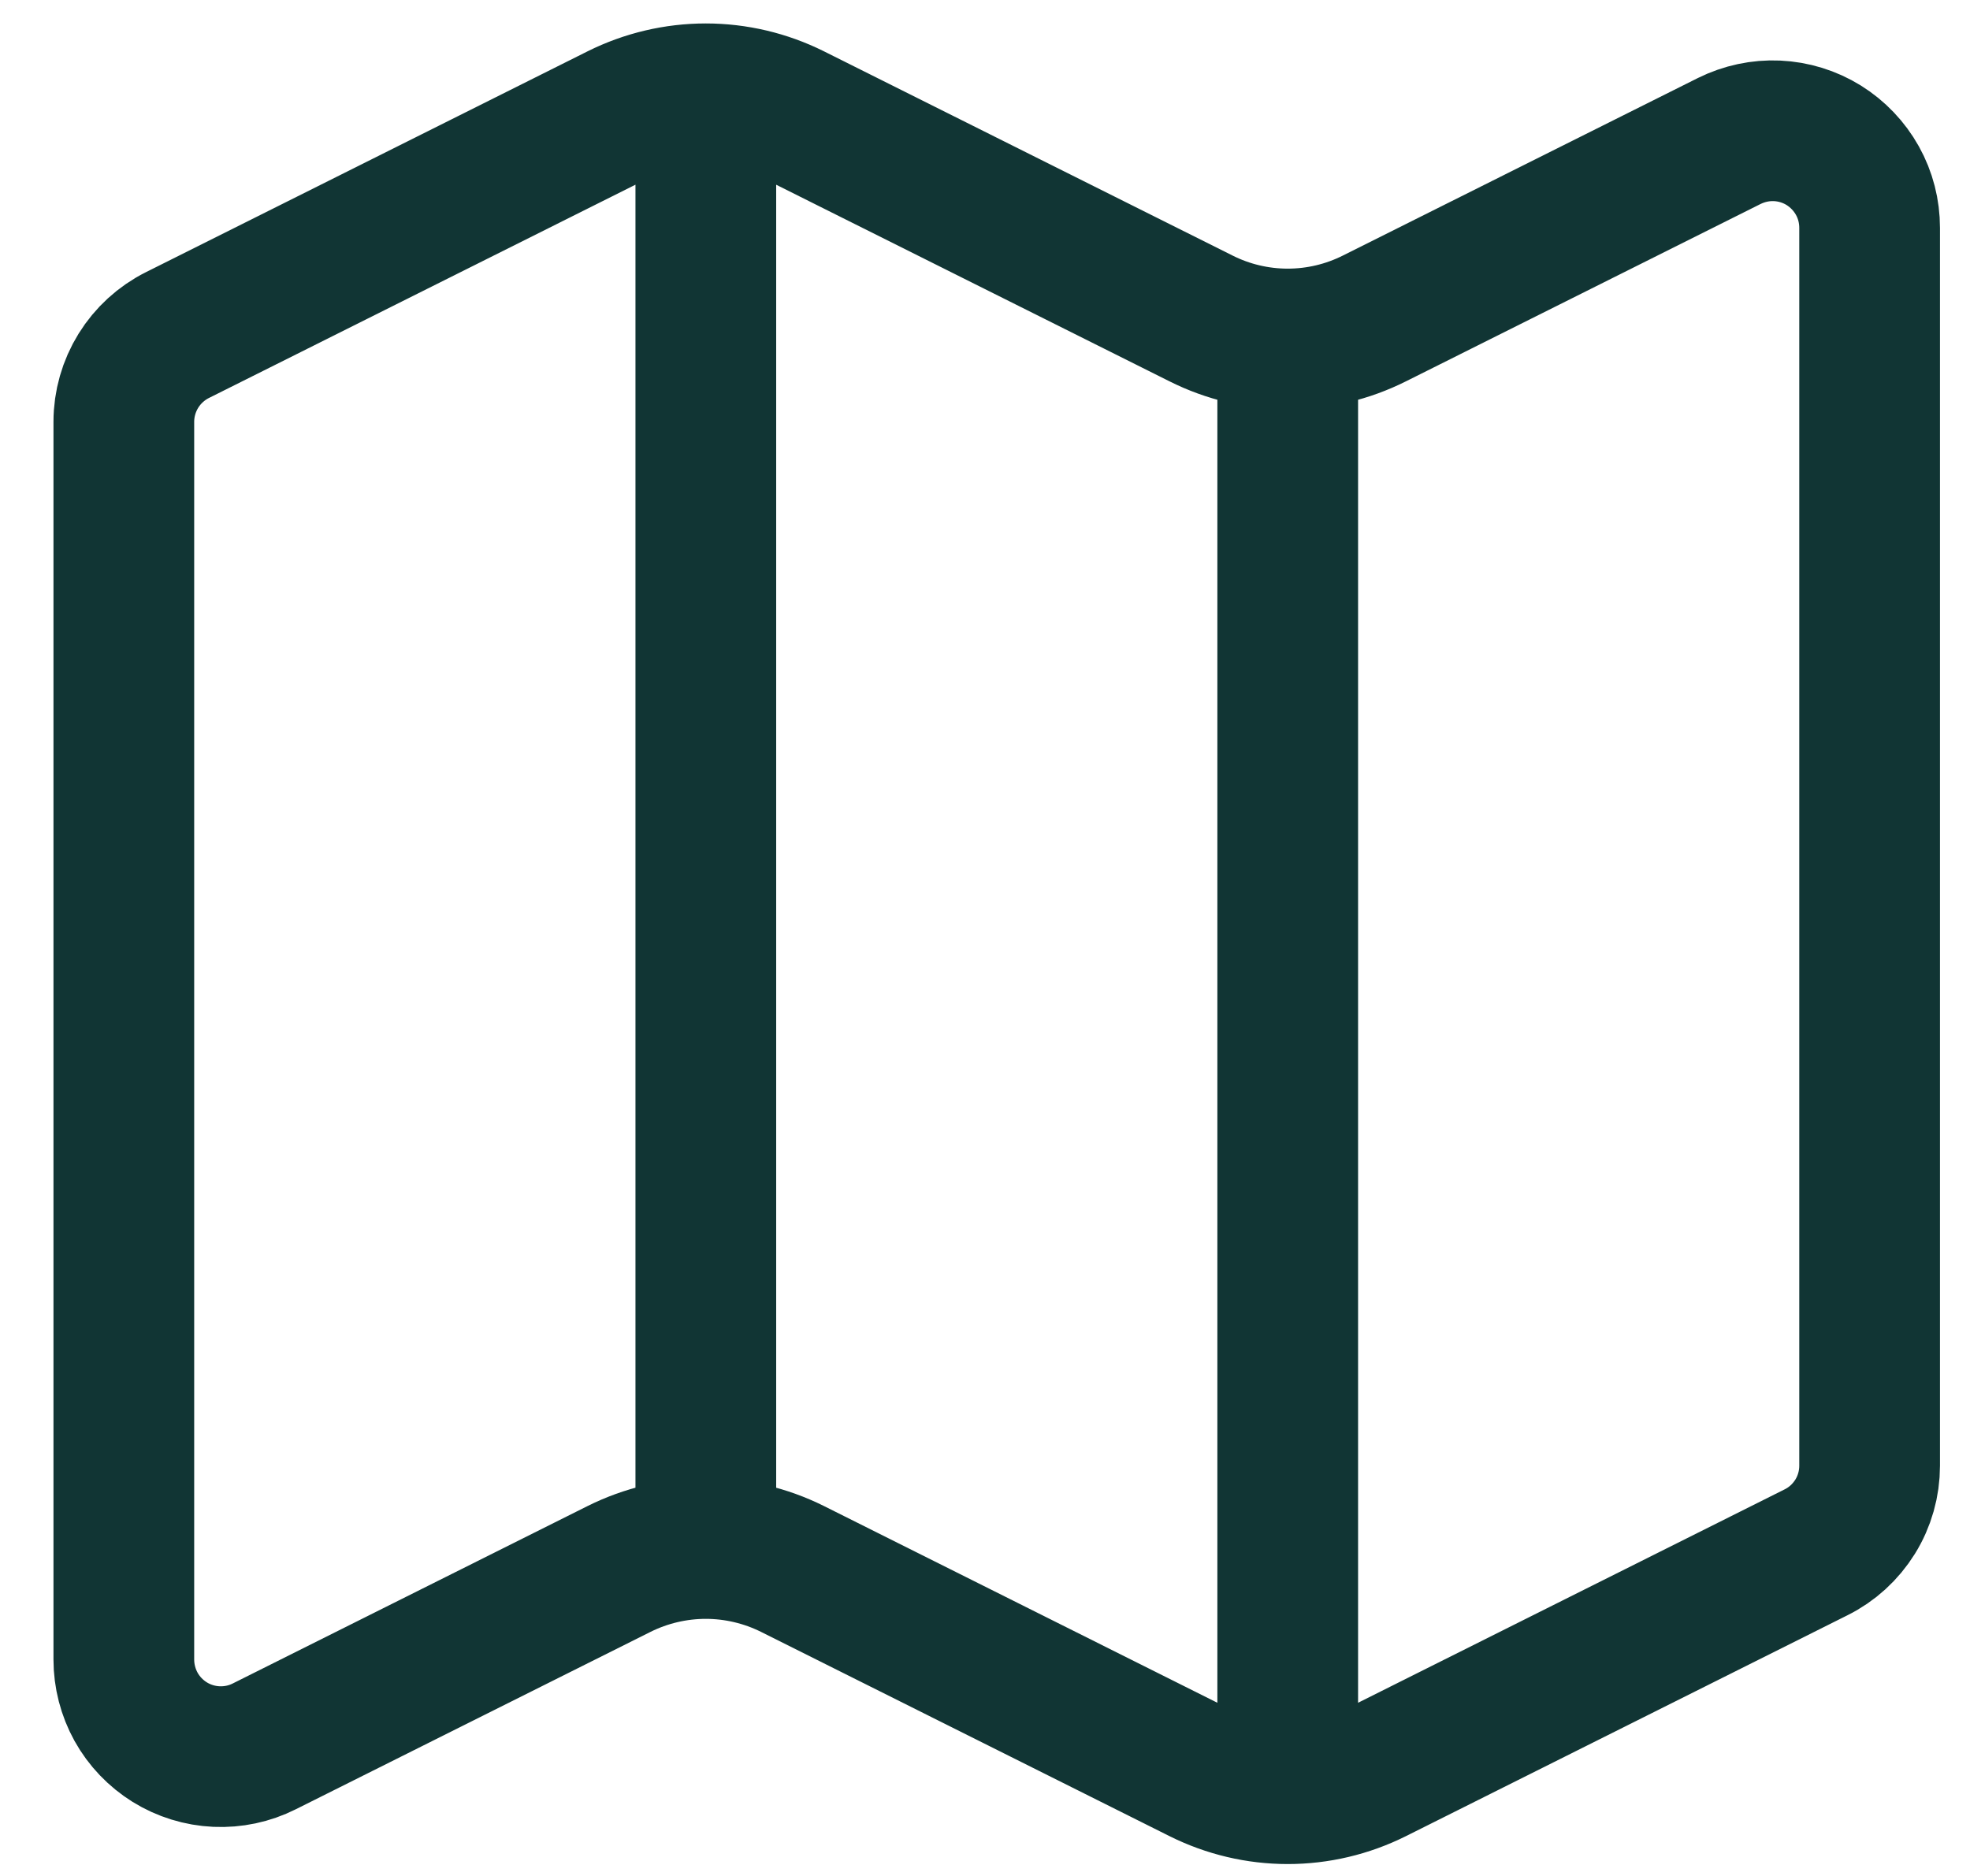 <svg width="21" height="20" viewBox="0 0 21 20" fill="none" xmlns="http://www.w3.org/2000/svg">
<path d="M13.727 3.614C13.406 3.614 13.09 3.539 12.803 3.395L8.448 1.218C8.161 1.075 7.844 1 7.524 1M13.727 3.614C14.048 3.614 14.364 3.539 14.651 3.395L18.434 1.503C18.592 1.425 18.767 1.387 18.943 1.395C19.119 1.403 19.291 1.456 19.441 1.549C19.59 1.642 19.714 1.772 19.8 1.926C19.886 2.08 19.93 2.253 19.93 2.43V15.626C19.93 15.818 19.877 16.006 19.776 16.169C19.674 16.333 19.53 16.465 19.358 16.55L14.651 18.905C14.364 19.048 14.048 19.123 13.727 19.123M13.727 3.614V19.123M13.727 19.123C13.406 19.123 13.09 19.048 12.803 18.905L8.448 16.727C8.161 16.584 7.844 16.509 7.524 16.509C7.203 16.509 6.886 16.584 6.599 16.727L2.816 18.619C2.659 18.698 2.483 18.735 2.307 18.727C2.131 18.719 1.959 18.666 1.809 18.573C1.66 18.48 1.536 18.351 1.45 18.196C1.365 18.042 1.32 17.868 1.32 17.692V4.497C1.32 4.305 1.374 4.116 1.475 3.953C1.576 3.79 1.72 3.658 1.892 3.572L6.599 1.218C6.886 1.075 7.203 1 7.524 1M7.524 1V16.508" stroke="#113534" stroke-width="1.5" stroke-linecap="round" stroke-linejoin="round"/>
</svg>
